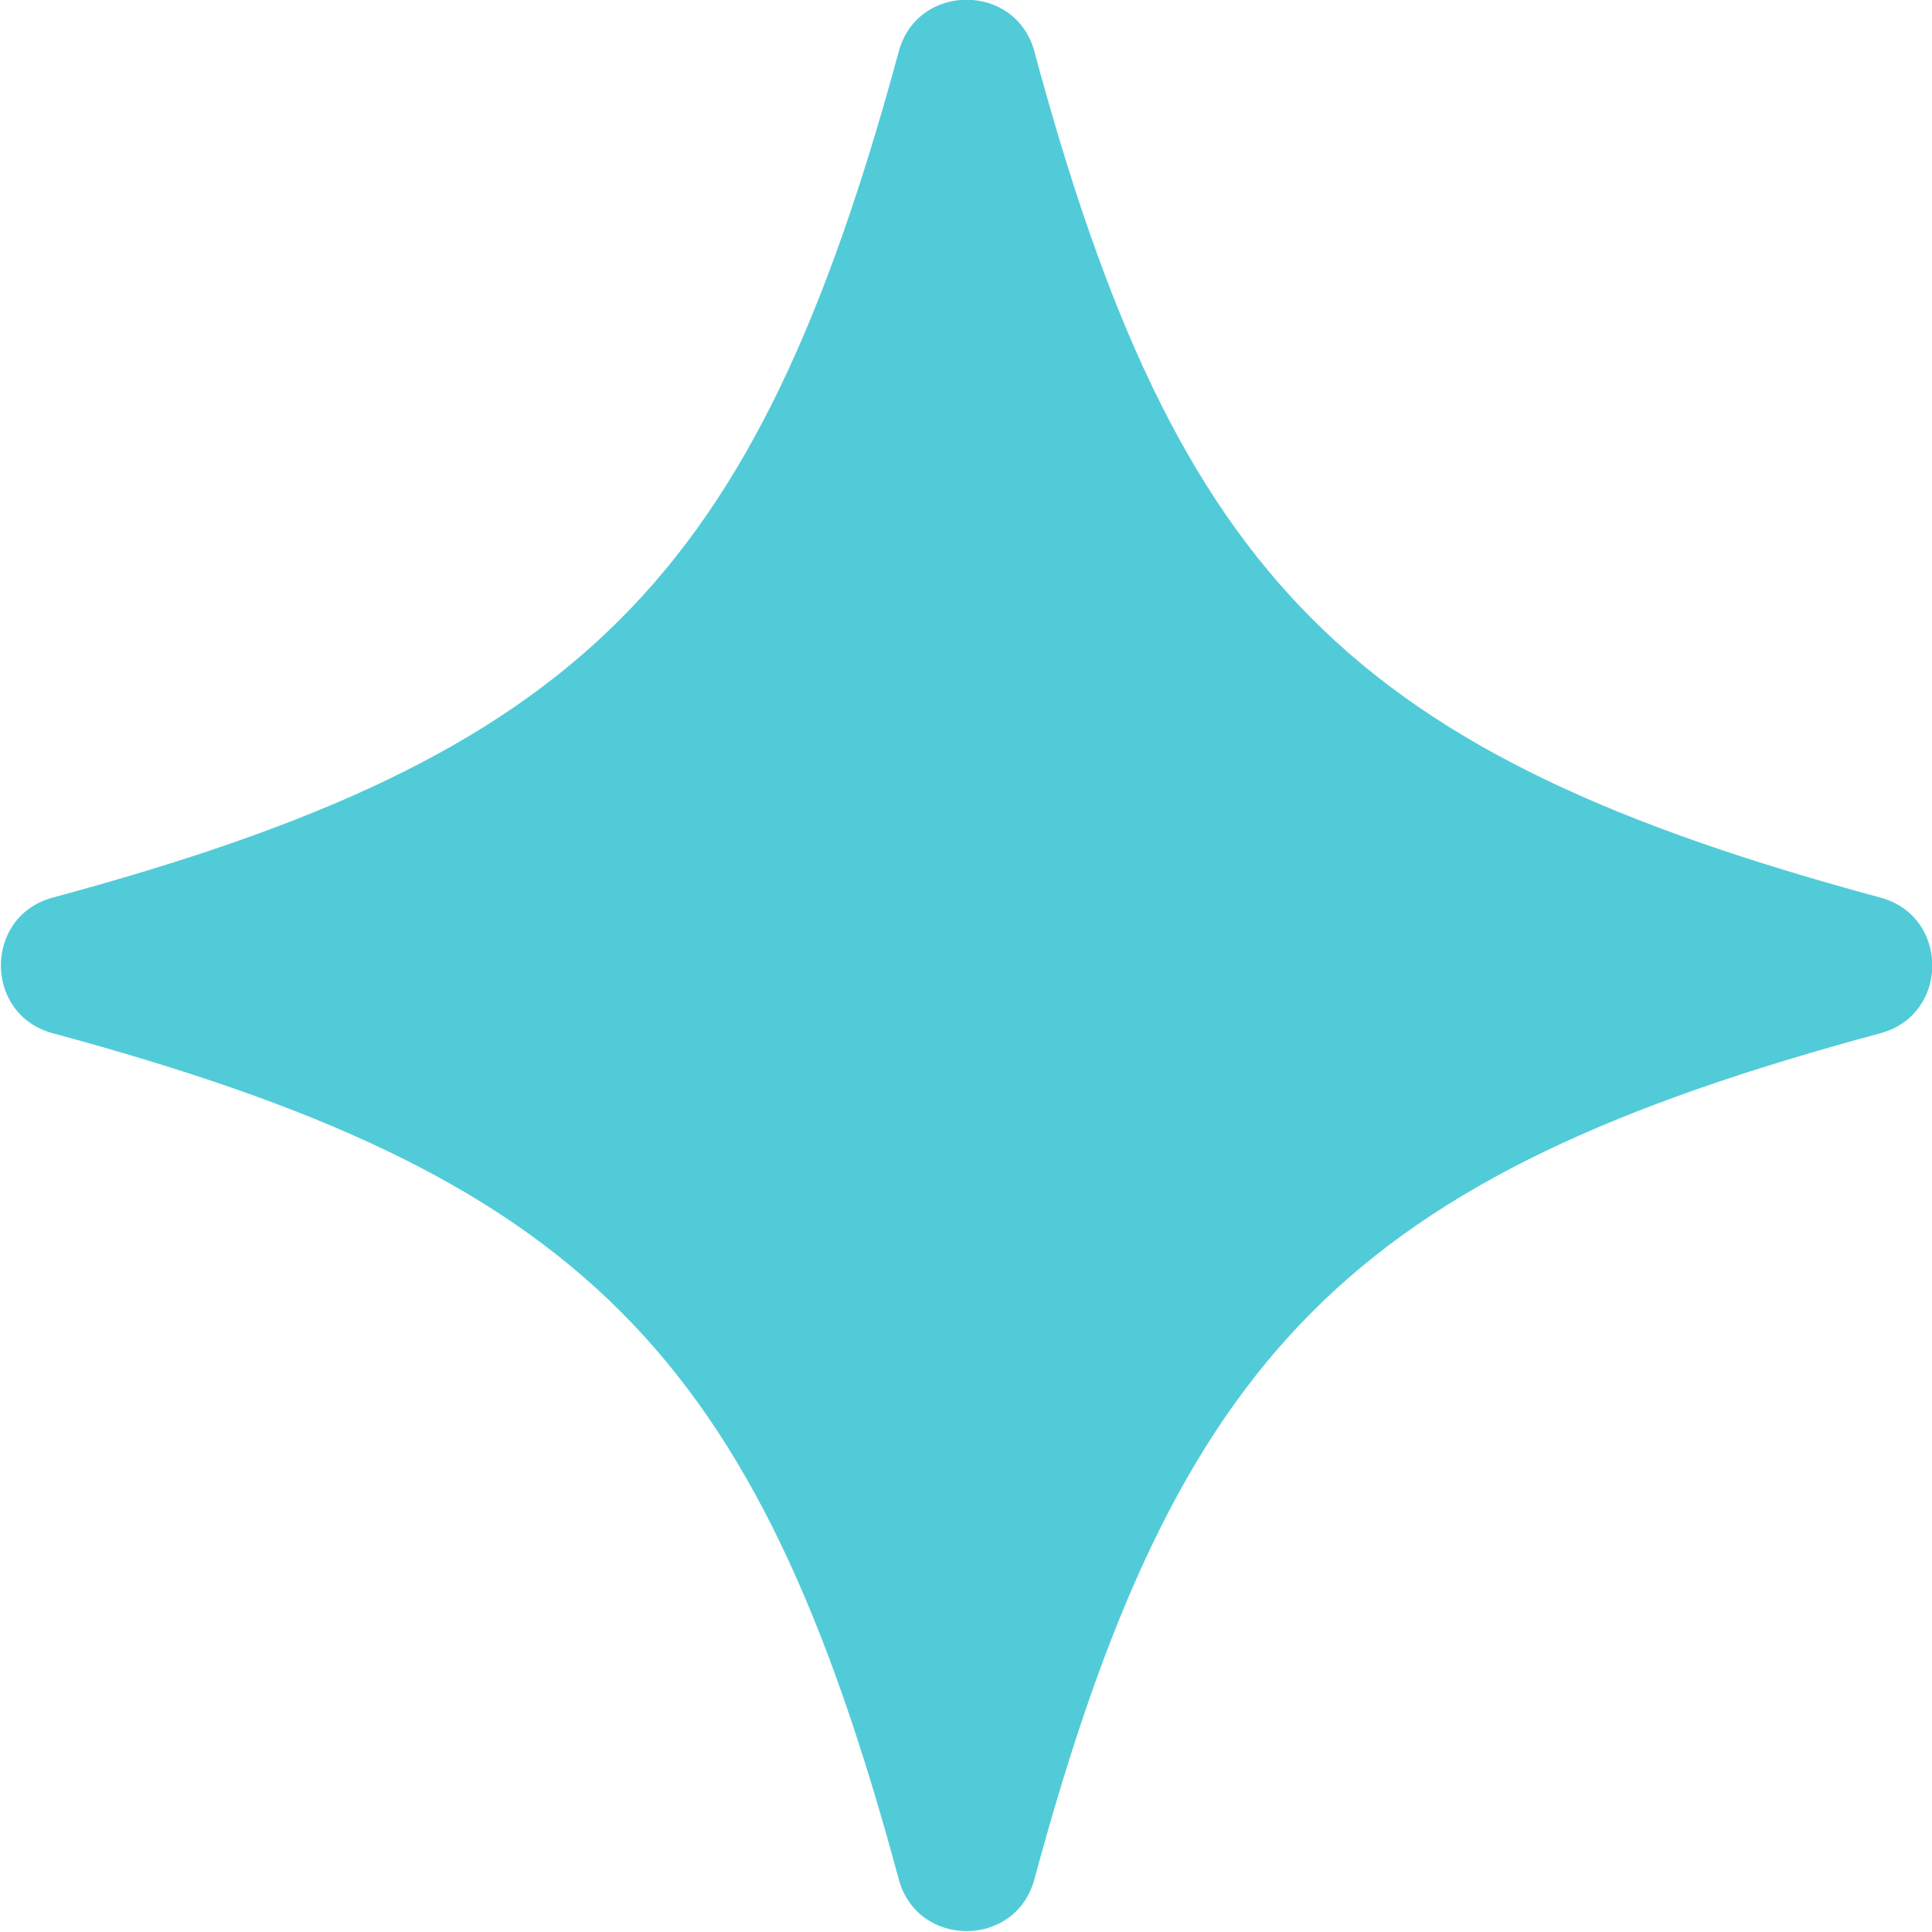<?xml version="1.0" encoding="UTF-8"?>
<svg id="_レイヤー_2" data-name="レイヤー 2" xmlns="http://www.w3.org/2000/svg" viewBox="0 0 16.53 16.53">
  <defs>
    <style>
      .cls-1 {
        fill: #52cbd8;
      }
    </style>
  </defs>
  <g id="_レイヤー_1-2" data-name="レイヤー 1">
    <path class="cls-1" d="M16.09,8.84c-4.53,1.22-6.02,2.72-7.24,7.24-.16.59-1,.59-1.16,0-1.22-4.53-2.72-6.02-7.24-7.24-.59-.16-.59-1,0-1.16C4.97,6.46,6.46,4.97,7.69.44c.16-.59,1-.59,1.16,0,1.22,4.53,2.72,6.02,7.24,7.24.59.16.59,1,0,1.16Z"/>
  </g>
</svg>
